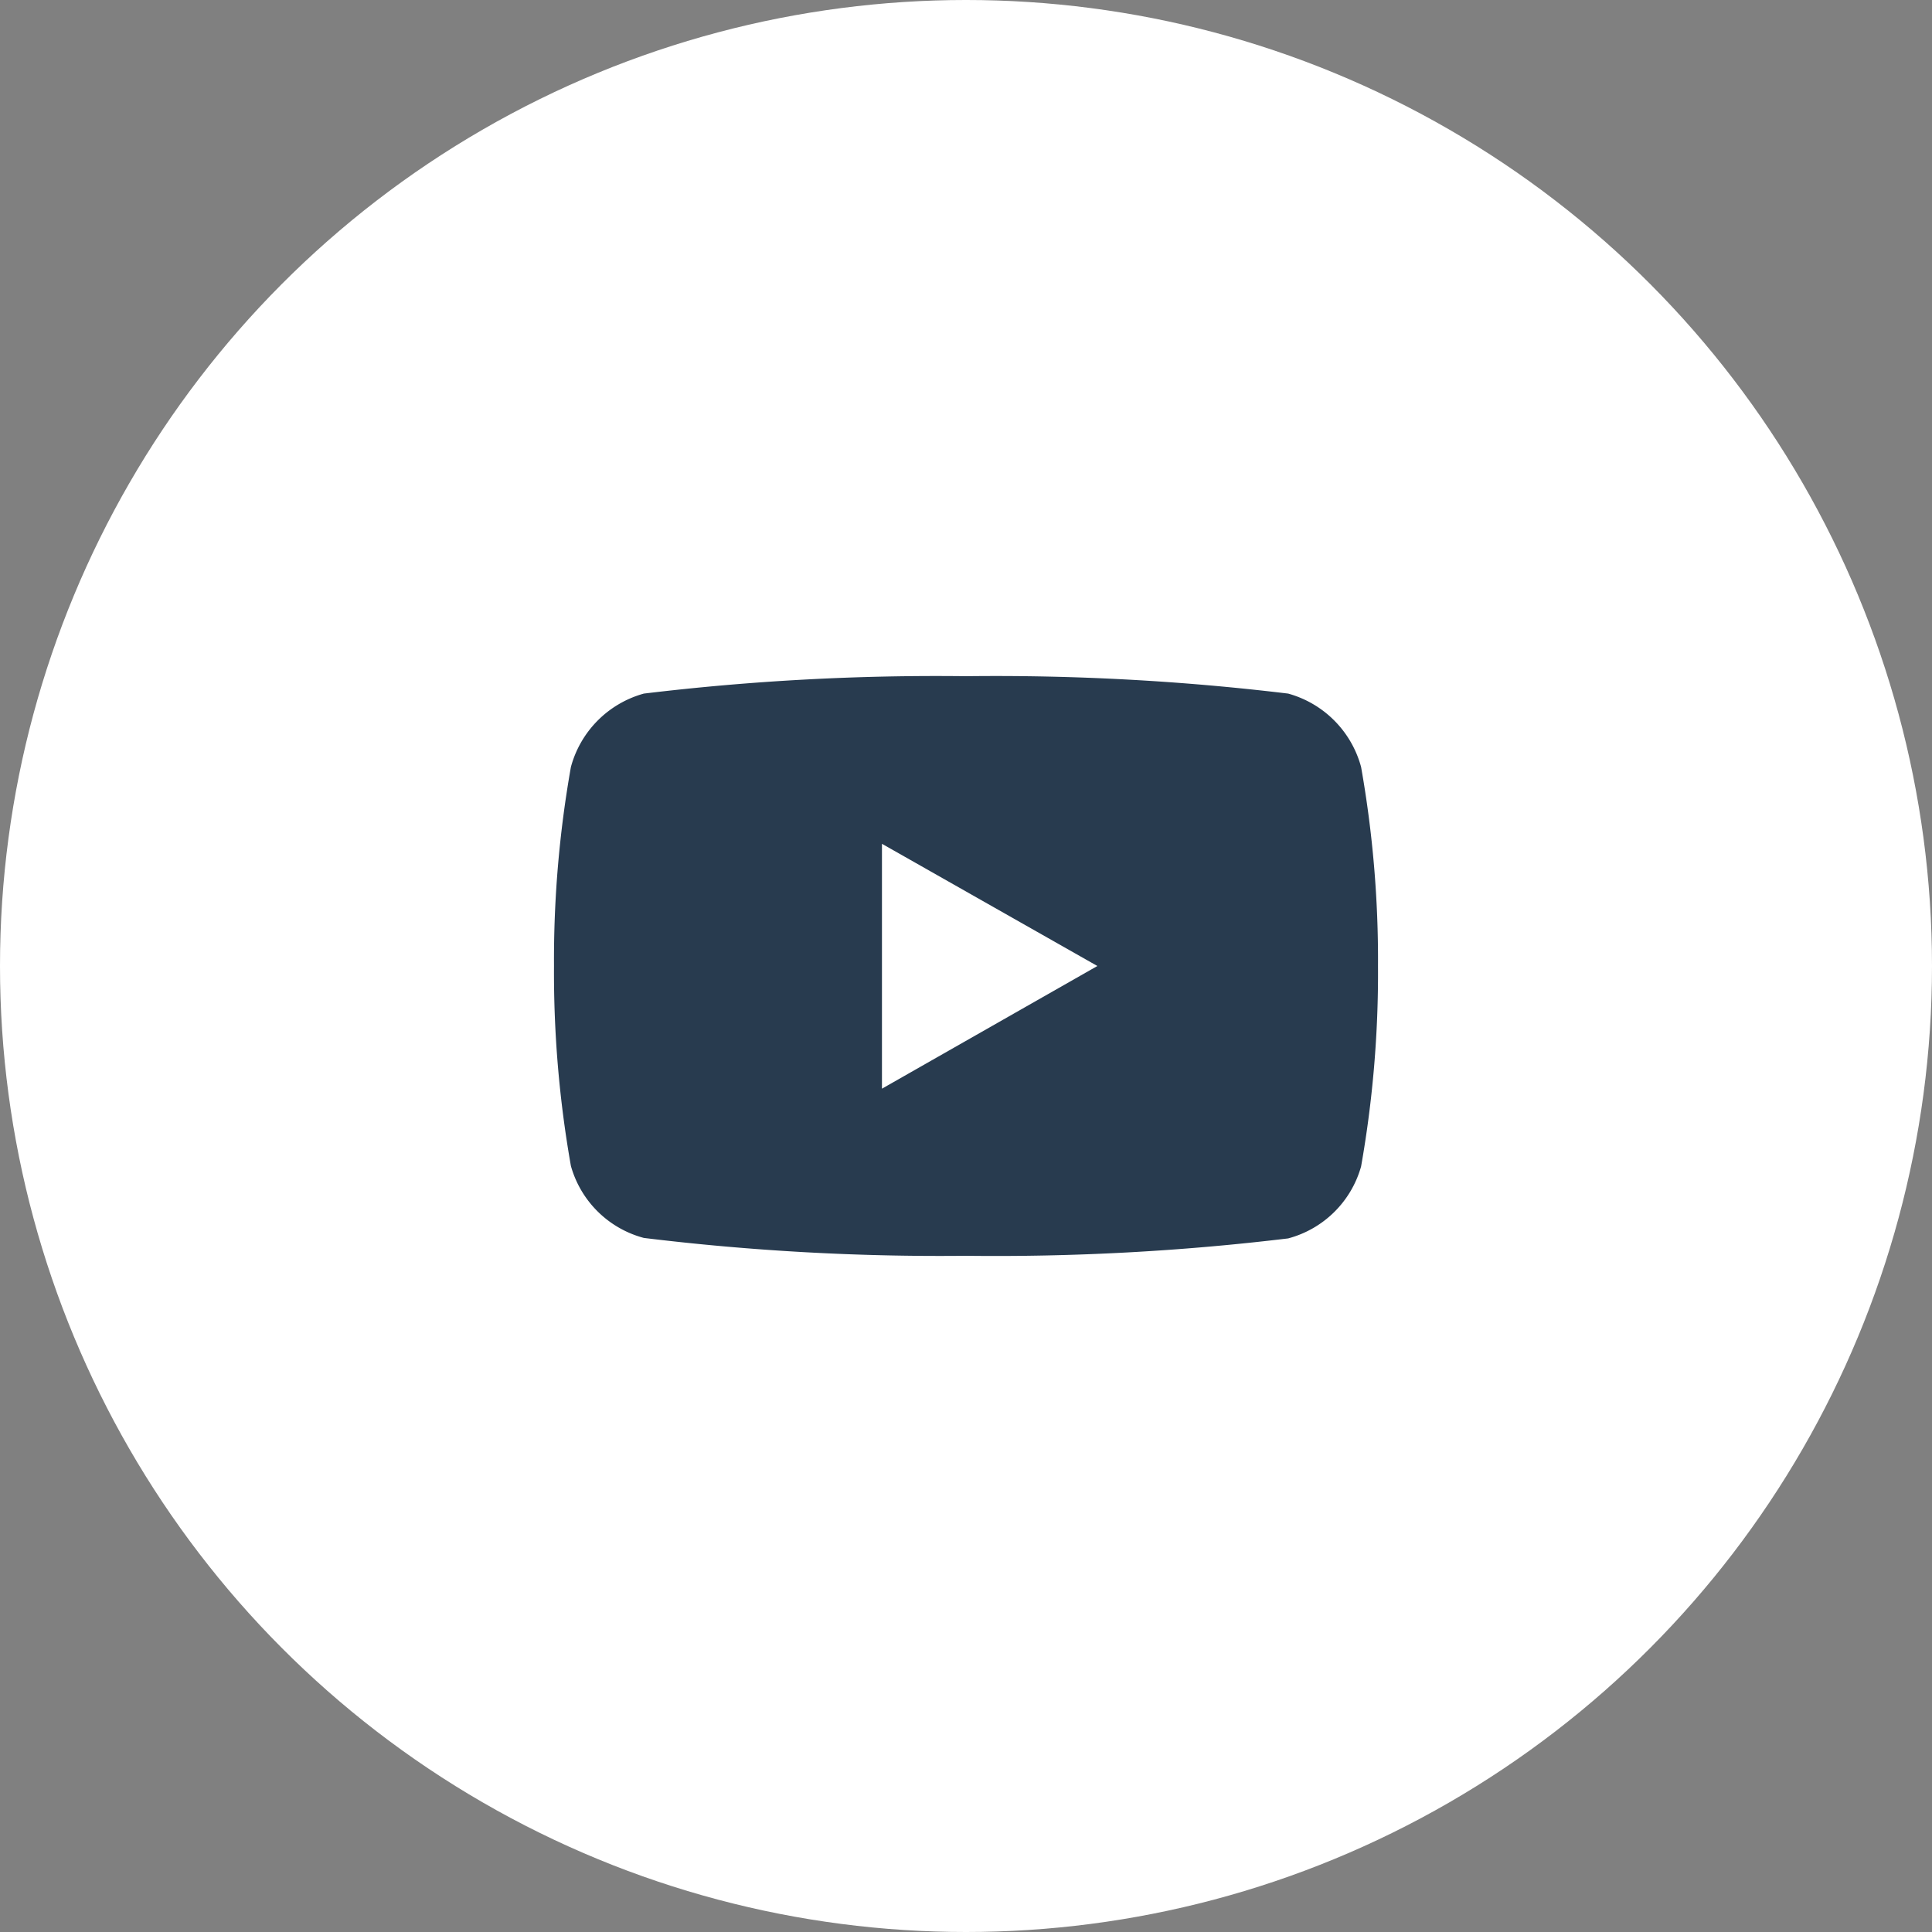 <?xml version="1.0" encoding="UTF-8"?> <svg xmlns="http://www.w3.org/2000/svg" viewBox="0 0 40 40"><rect x="0" y="0" width="40" height="40" fill="#808080" stroke="none"/> <defs> <style>.cls-1{fill:#fff;}.cls-2{fill:#283b4f;}</style> </defs> <title>youtube_hover</title> <g id="Слой_2" data-name="Слой 2"> <g id="Слой_1-2" data-name="Слой 1"> <circle class="cls-1" cx="20" cy="20" r="20"></circle> <path class="cls-2" d="M28.18,15.88a2.16,2.16,0,0,0-1.51-1.52A50.55,50.55,0,0,0,20,14a50.55,50.55,0,0,0-6.67.36,2.16,2.16,0,0,0-1.51,1.52A22.87,22.87,0,0,0,11.47,20a23,23,0,0,0,.35,4.14,2.14,2.14,0,0,0,1.51,1.49A50.55,50.55,0,0,0,20,26a50.55,50.55,0,0,0,6.67-.36,2.14,2.14,0,0,0,1.51-1.49A23,23,0,0,0,28.53,20,22.87,22.87,0,0,0,28.18,15.88Zm-9.92,6.67V17.47L22.72,20l-4.46,2.54Z"></path> </g> </g> </svg> 